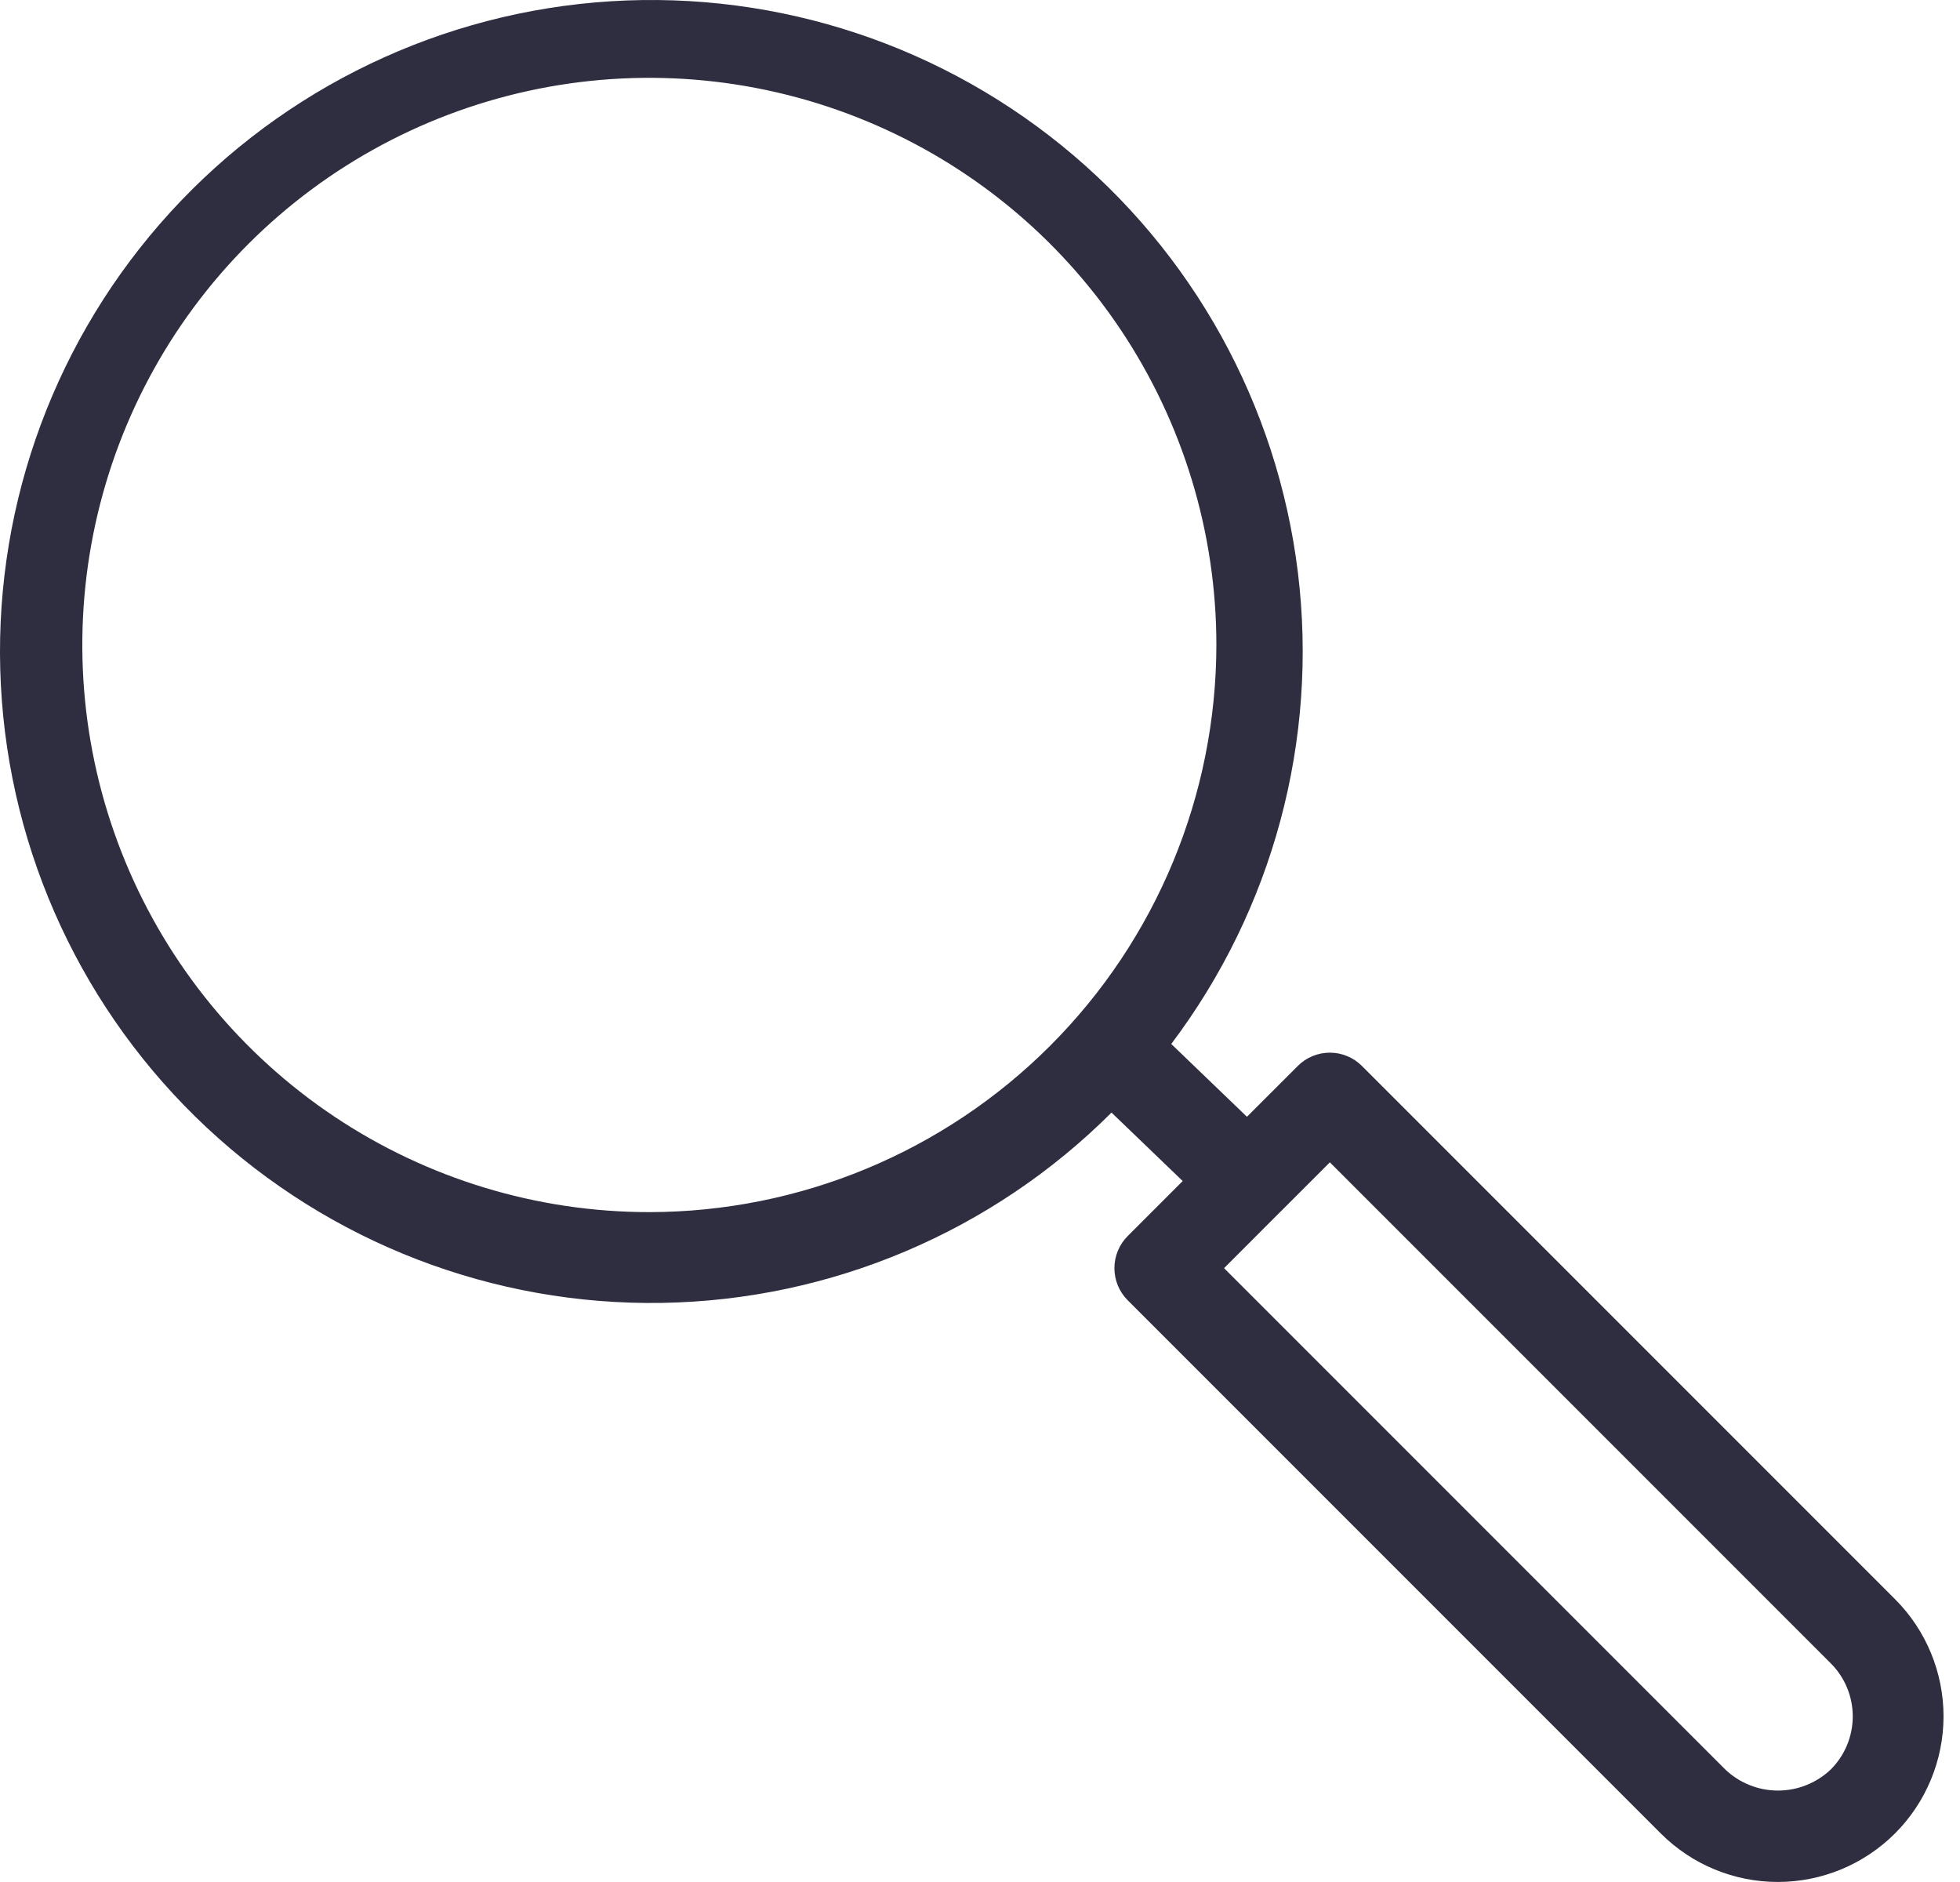 <svg width="50" height="48" viewBox="0 0 50 48" fill="none" xmlns="http://www.w3.org/2000/svg">
<path d="M48.345 40.789L34.744 27.188C34.636 27.08 34.509 26.994 34.368 26.936C34.228 26.878 34.077 26.848 33.925 26.848C33.773 26.848 33.622 26.878 33.481 26.936C33.341 26.994 33.213 27.08 33.106 27.188L31.81 28.483L29.879 26.626C32.473 23.189 33.632 18.878 33.11 14.604C32.588 10.329 30.427 6.424 27.083 3.711C23.738 0.998 19.471 -0.31 15.181 0.062C10.891 0.434 6.912 2.457 4.084 5.705C1.257 8.953 -0.2 13.172 0.022 17.472C0.244 21.773 2.127 25.82 5.274 28.759C8.421 31.699 12.586 33.302 16.892 33.23C21.198 33.158 25.308 31.418 28.355 28.376L30.171 30.122L28.768 31.525C28.661 31.633 28.575 31.76 28.517 31.901C28.459 32.041 28.429 32.192 28.429 32.344C28.429 32.496 28.459 32.647 28.517 32.788C28.575 32.928 28.661 33.056 28.768 33.163L42.369 46.764C43.162 47.556 44.236 48 45.356 47.999C46.476 47.998 47.55 47.553 48.342 46.761C49.134 45.969 49.579 44.895 49.58 43.776C49.58 42.656 49.136 41.581 48.345 40.789V40.789ZM16.565 30.915C13.704 30.915 10.908 30.067 8.529 28.478C6.15 26.888 4.296 24.629 3.201 21.986C2.106 19.343 1.82 16.435 2.378 13.629C2.936 10.823 4.314 8.245 6.336 6.222C8.359 4.199 10.937 2.822 13.743 2.263C16.549 1.705 19.457 1.992 22.1 3.087C24.743 4.181 27.003 6.035 28.592 8.414C30.181 10.793 31.03 13.589 31.03 16.45C31.025 20.285 29.5 23.962 26.788 26.674C24.077 29.385 20.4 30.911 16.565 30.915ZM46.707 45.126C46.343 45.474 45.86 45.668 45.357 45.668C44.854 45.668 44.371 45.474 44.008 45.126L31.226 32.344L32.657 30.912L32.661 30.91L32.663 30.907L33.925 29.645L46.707 42.427C47.064 42.785 47.264 43.27 47.264 43.776C47.264 44.282 47.064 44.768 46.707 45.126Z" fill="#2F2E41"></path>
</svg>
